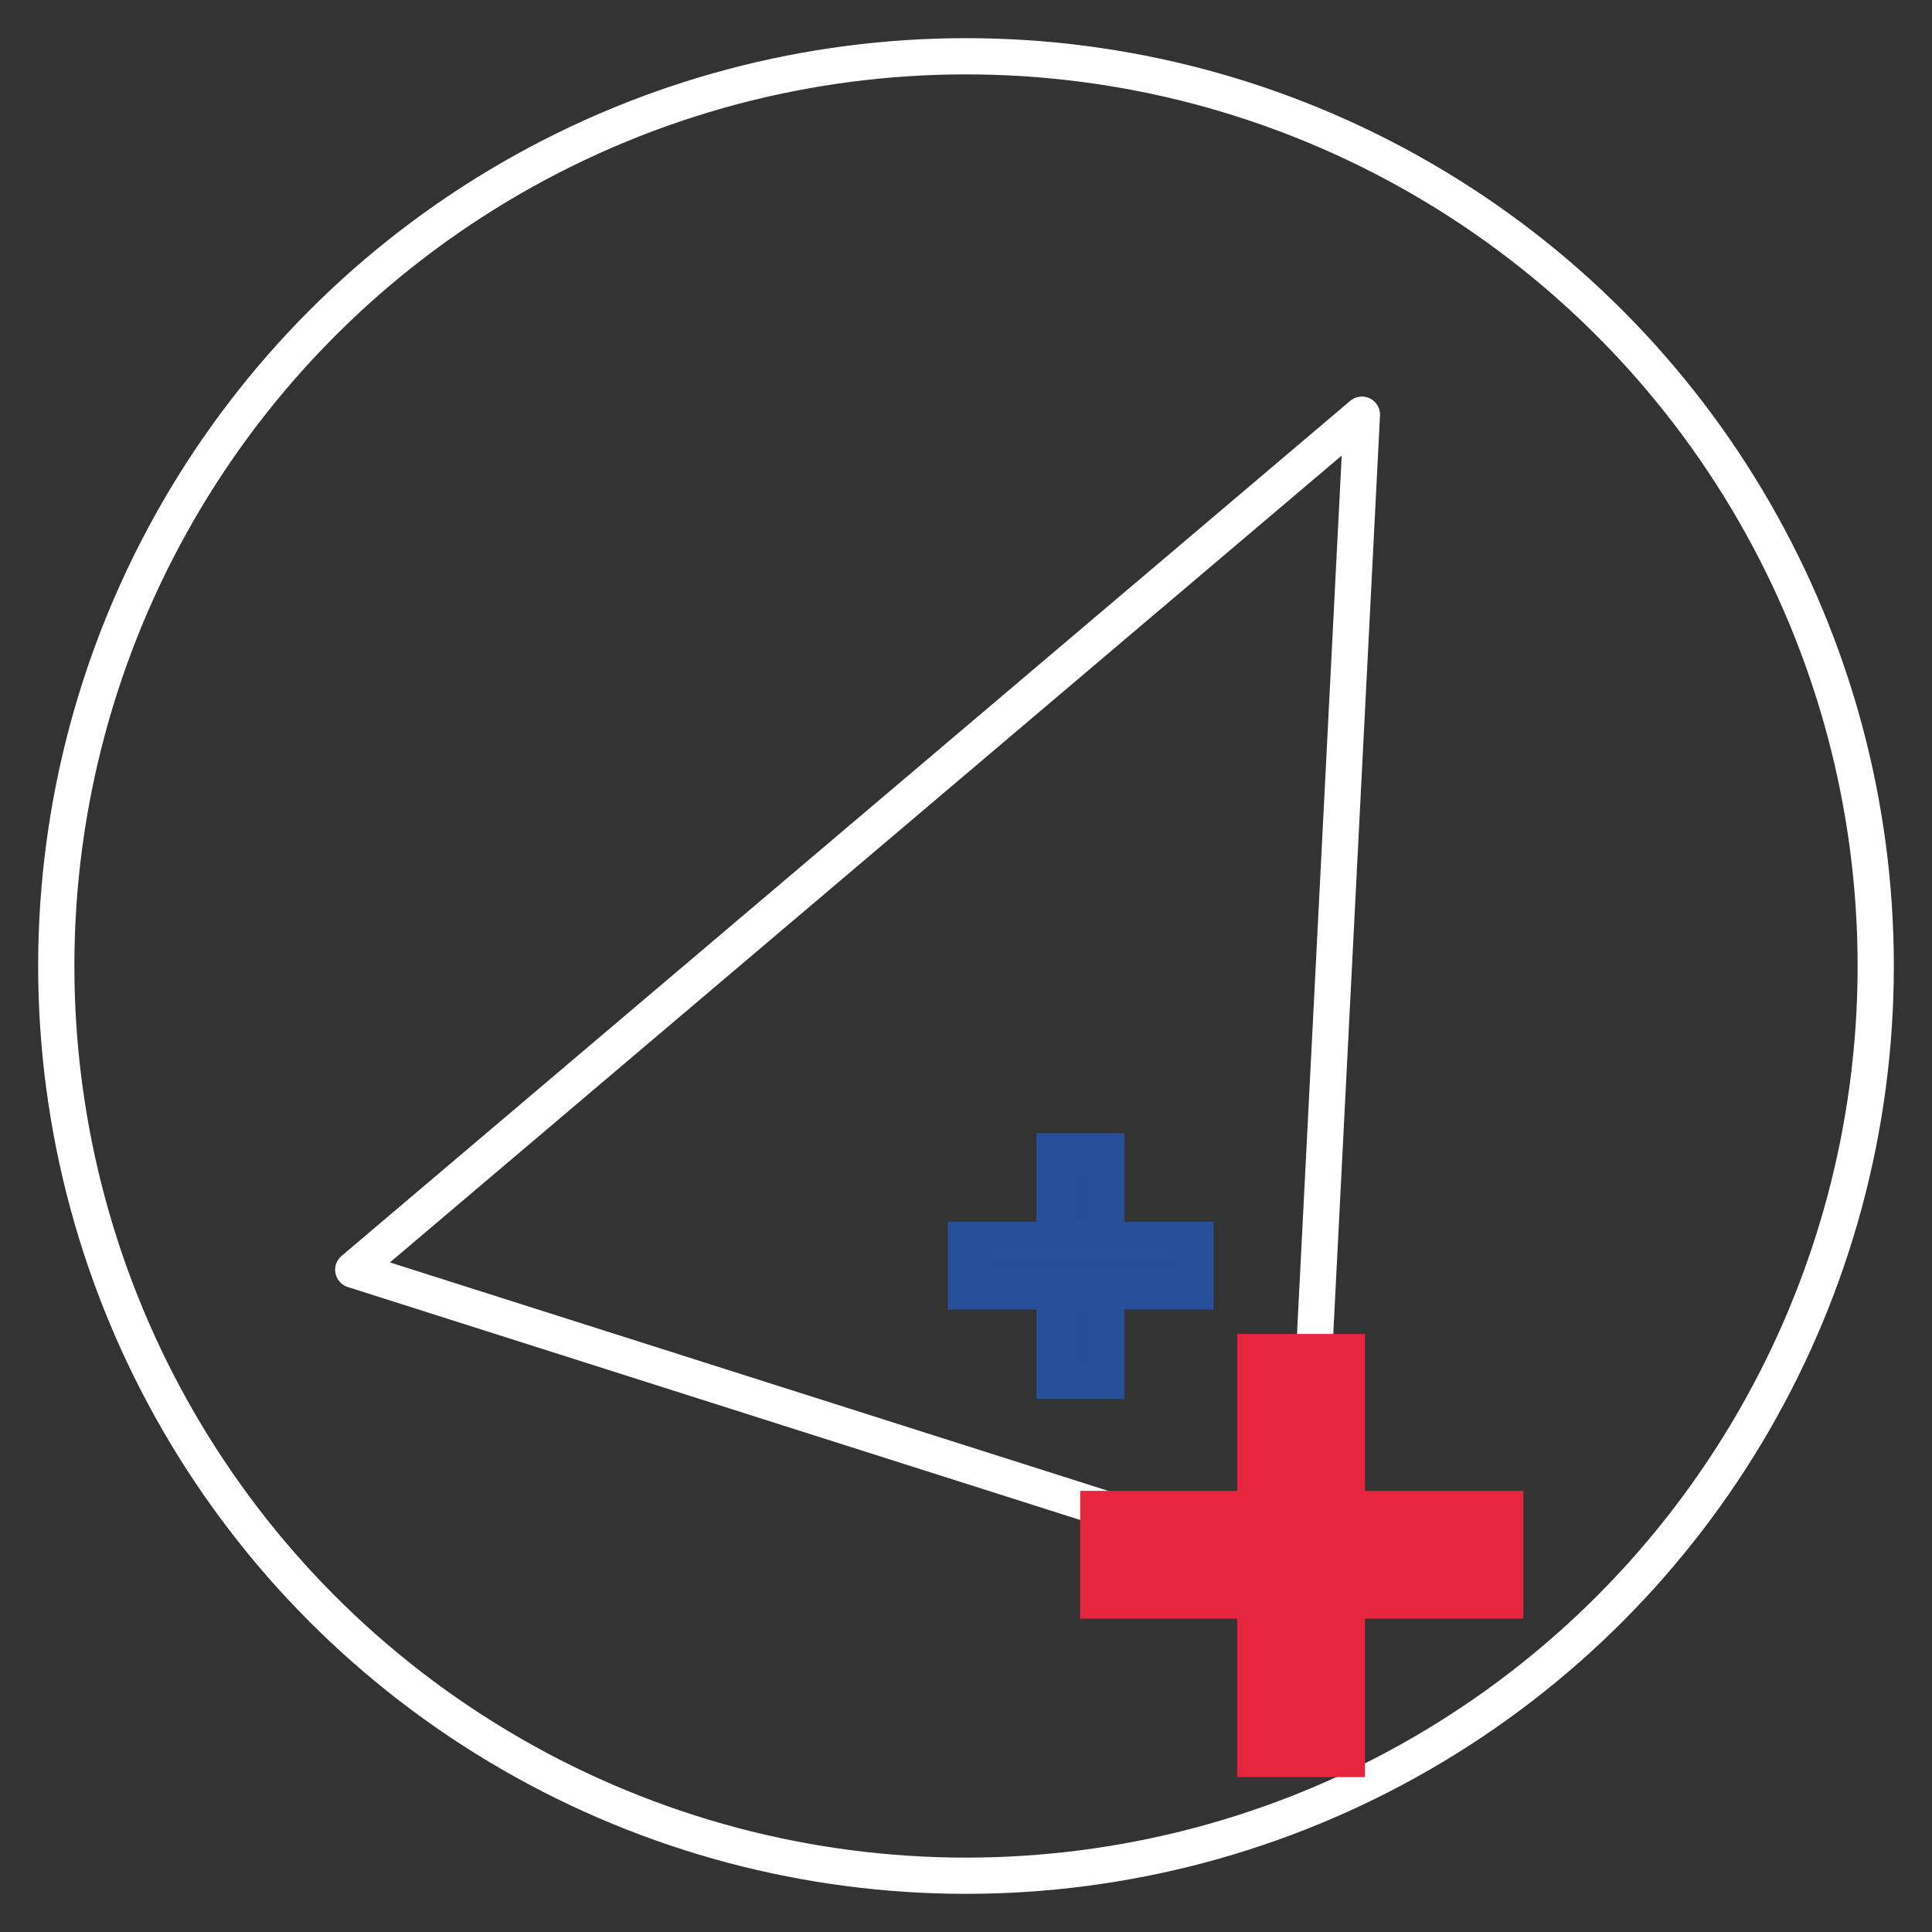 <svg id="Vertex_End" data-name="Vertex/End" xmlns="http://www.w3.org/2000/svg" viewBox="0 0 800 800"><rect x="0" y="0" width="800" height="800" fill="#333333" stroke="none"/><defs><style>.cls-1,.cls-2{fill:none;stroke:#fff;}.cls-1{stroke-linecap:round;stroke-linejoin:round;}.cls-1,.cls-2,.cls-3,.cls-4{stroke-width:15px;}.cls-2,.cls-3,.cls-4{stroke-miterlimit:10;}.cls-3{fill:#264f9a;stroke:#284f9a;}.cls-4{fill:#e6263e;stroke:#e6263e;}</style></defs><polygon class="cls-1" points="563.94 171.71 146.27 525.78 539.56 650.87 563.94 171.71"/><circle class="cls-2" cx="400" cy="400" r="376.7"/><g id="add"><rect class="cls-3" x="436.67" y="476.71" width="21.38" height="95.05"/><rect class="cls-3" x="400" y="513.38" width="95.05" height="21.38"/></g><g id="add-2"><rect class="cls-4" x="519.79" y="559.85" width="37.92" height="168.51"/><rect class="cls-4" x="454.79" y="624.84" width="168.51" height="37.92"/></g></svg>